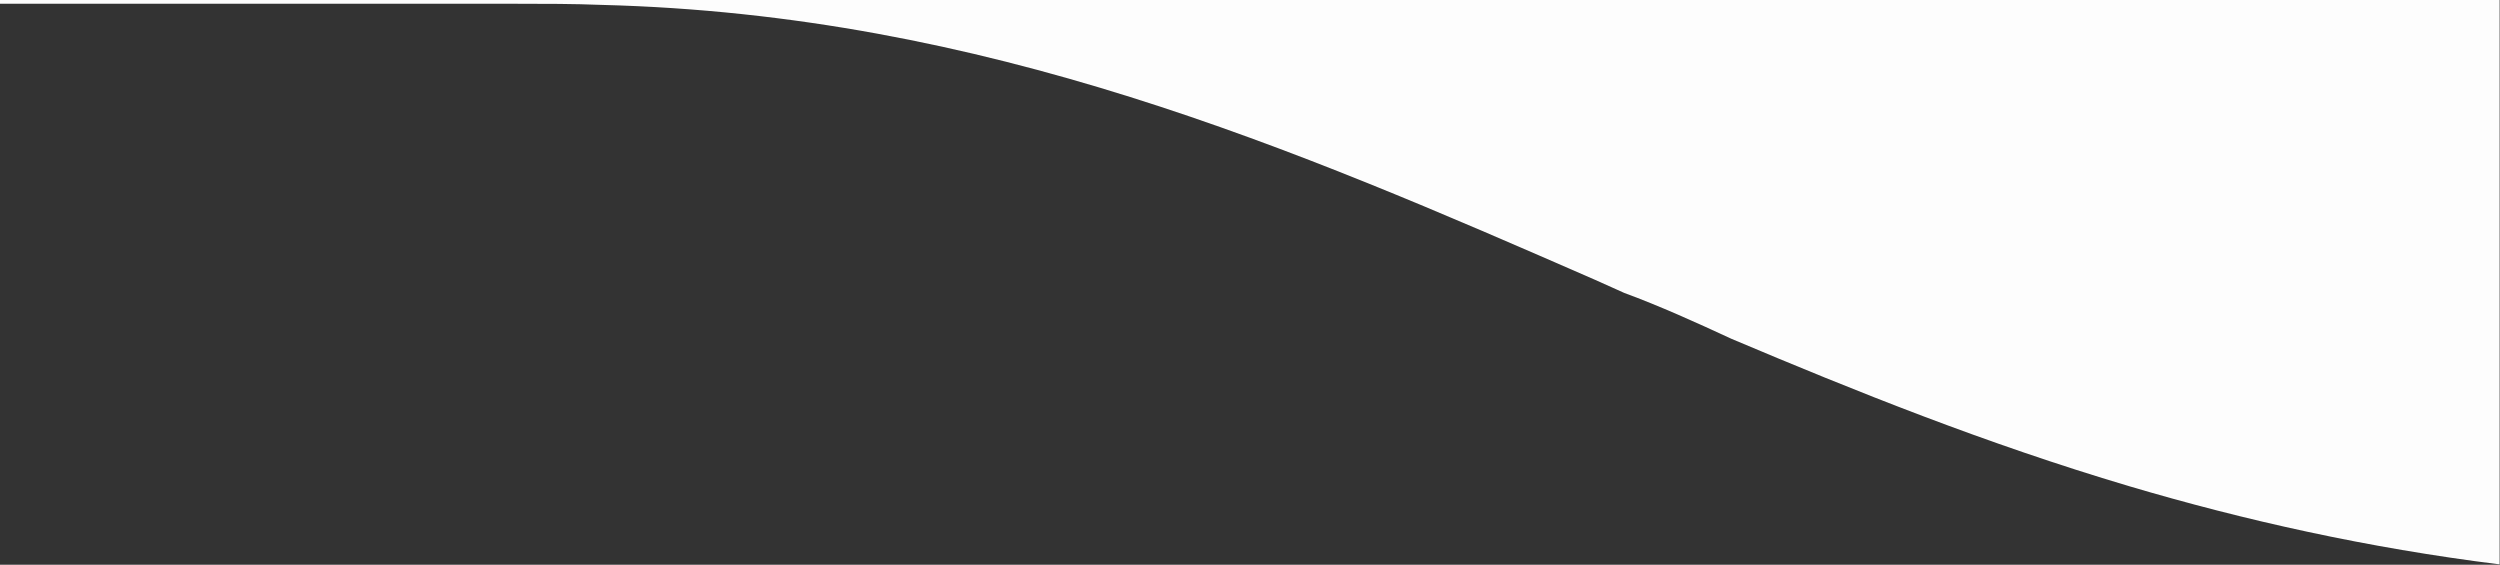 <svg width="664" height="150" viewBox="0 0 664 150" fill="none" xmlns="http://www.w3.org/2000/svg">
<rect x="0" y="0" width="664" height="150" fill="#333333" stroke="none"/>
<g clip-path="url(#clip0_502_1143)">
<path d="M0 1H137.4C144.7 1 152.2 1 159.8 1.3C261.9 3.9 344.1 39.6 423.6 74.3L431.4 77.8C440.9 81.3 450.4 85.6 459.9 90C492.8 103.9 527.4 117.8 565.4 129.1C596.1 138.2 628.7 145.5 663.9 149.9V6.19292e-05L0 0V1Z" fill="#FDFDFD"/>
</g>
<defs>
<clipPath id="clip0_502_1143">
<rect width="664" height="150" fill="white"/>
</clipPath>
</defs>
</svg>
